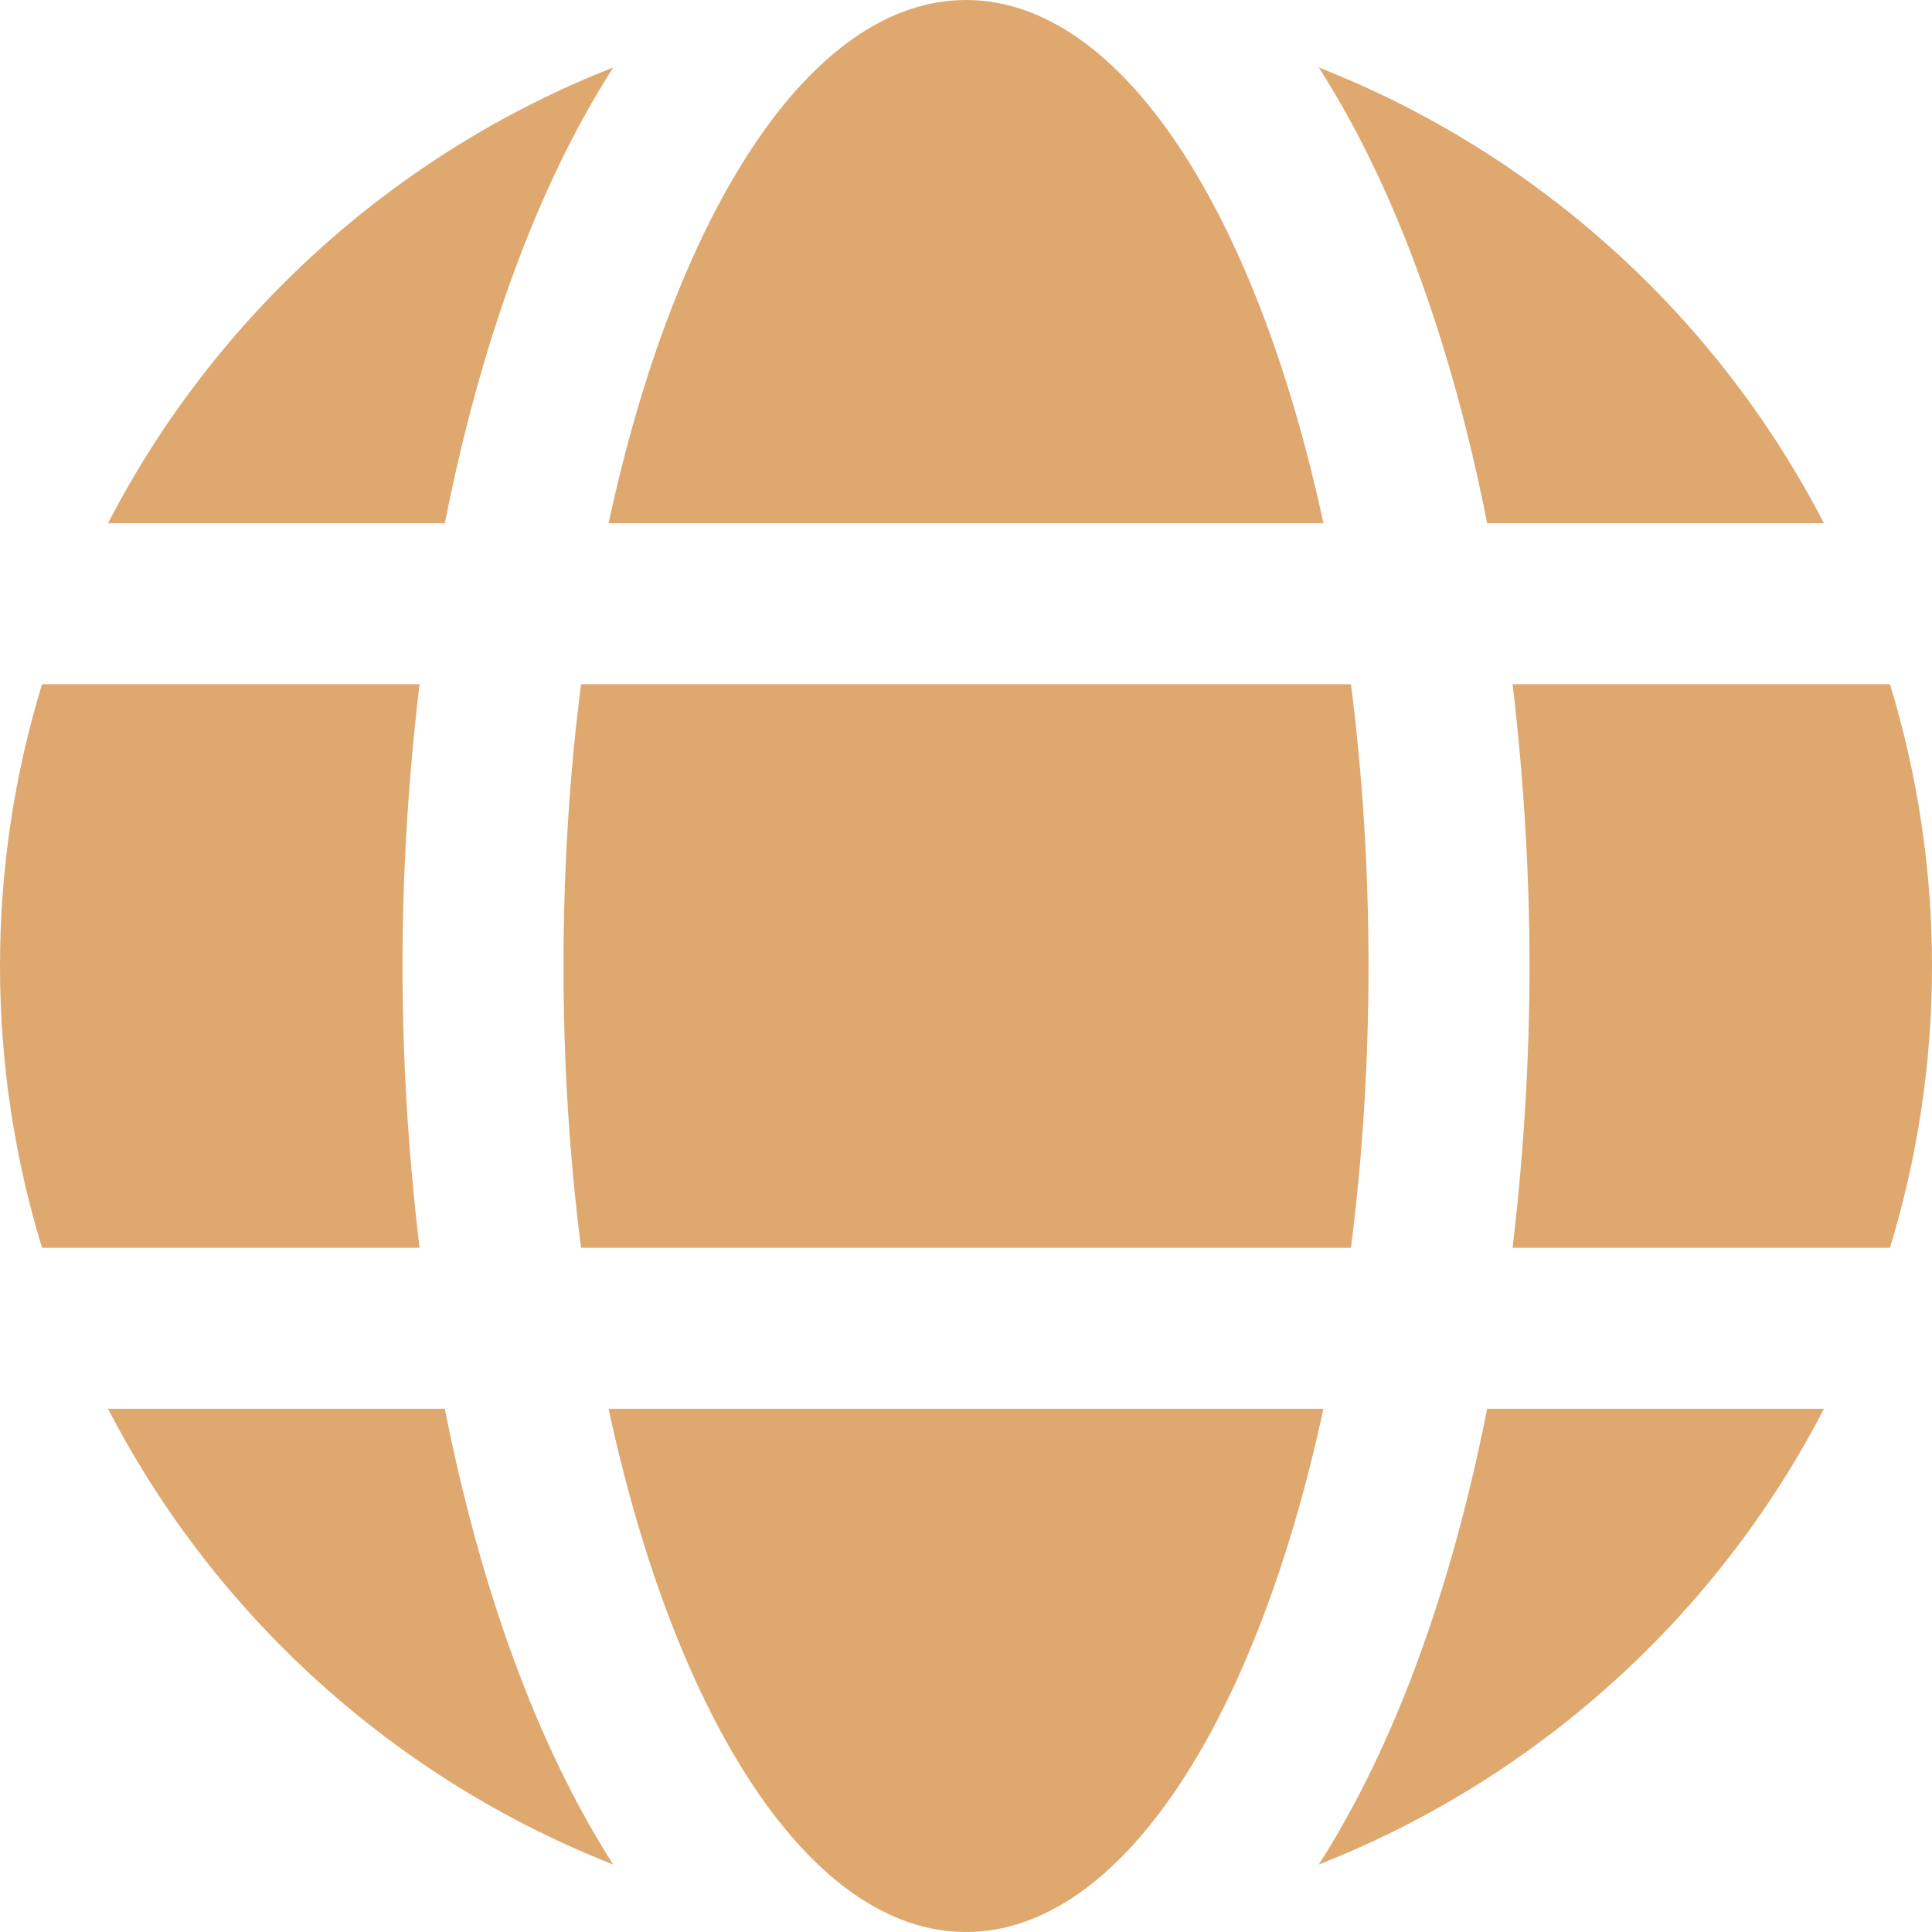 <?xml version="1.0" encoding="UTF-8"?> <svg xmlns="http://www.w3.org/2000/svg" width="12" height="12" viewBox="0 0 12 12" fill="none"> <path d="M3.78 8.75C4.195 10.679 5.033 12 6 12C6.967 12 7.805 10.679 8.22 8.75H3.78Z" fill="#DEA86F"></path> <path d="M9.237 3.25H11.329C10.664 1.964 9.549 0.952 8.191 0.419C8.671 1.167 9.021 2.155 9.237 3.25Z" fill="#DEA86F"></path> <path d="M8.391 4.25H3.609C3.538 4.804 3.5 5.391 3.5 6C3.5 6.609 3.538 7.196 3.609 7.75H8.391C8.462 7.196 8.5 6.609 8.5 6C8.5 5.391 8.462 4.804 8.391 4.25Z" fill="#DEA86F"></path> <path d="M9.5 6C9.5 6.588 9.463 7.177 9.395 7.75H11.739C11.908 7.196 12 6.609 12 6C12 5.391 11.908 4.804 11.739 4.25H9.395C9.463 4.823 9.5 5.412 9.5 6Z" fill="#DEA86F"></path> <path d="M8.22 3.25C7.805 1.321 6.967 0 6 0C5.033 0 4.195 1.321 3.78 3.25H8.22Z" fill="#DEA86F"></path> <path d="M2.763 8.75H0.671C1.336 10.036 2.451 11.047 3.809 11.581C3.329 10.833 2.979 9.845 2.763 8.75Z" fill="#DEA86F"></path> <path d="M2.5 6C2.5 5.412 2.537 4.823 2.606 4.25H0.261C0.092 4.804 0 5.391 0 6C0 6.609 0.092 7.196 0.261 7.75H2.606C2.537 7.177 2.5 6.588 2.5 6Z" fill="#DEA86F"></path> <path d="M9.237 8.75C9.021 9.845 8.671 10.833 8.191 11.581C9.549 11.047 10.664 10.036 11.329 8.75H9.237Z" fill="#DEA86F"></path> <path d="M2.763 3.25C2.979 2.155 3.329 1.167 3.809 0.419C2.451 0.952 1.336 1.964 0.671 3.25H2.763Z" fill="#DEA86F"></path> </svg> 